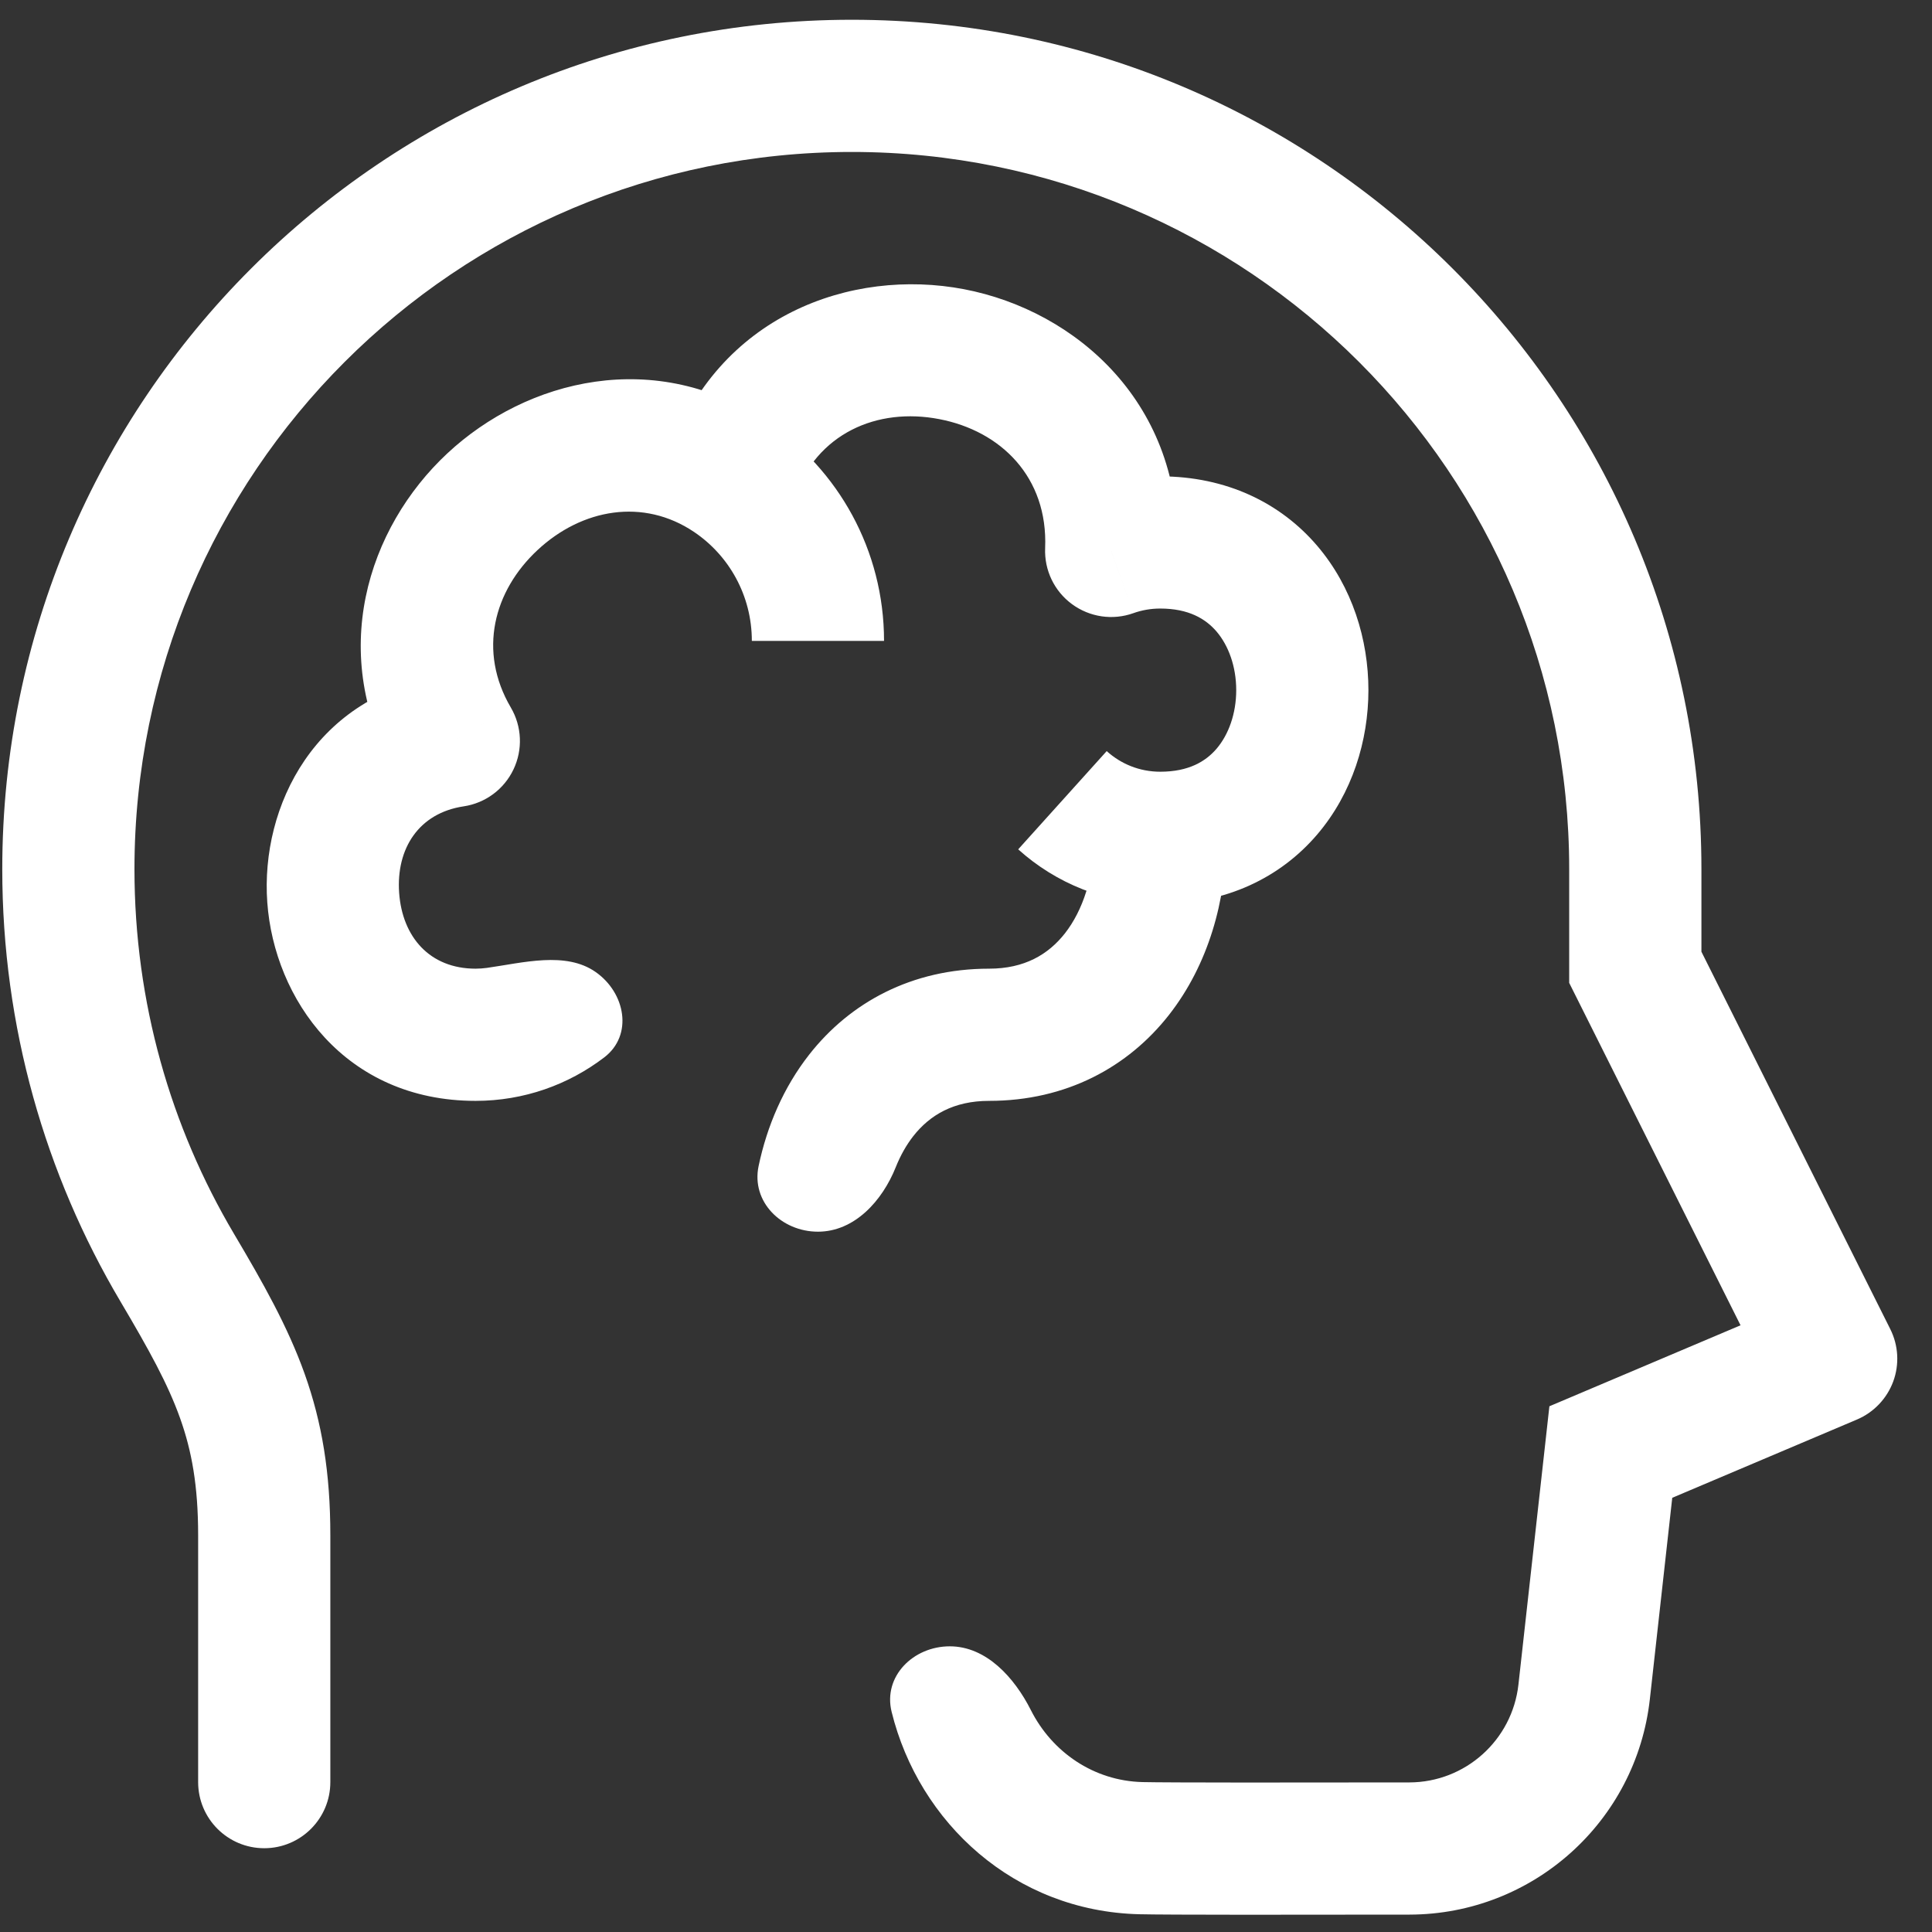 <?xml version="1.0" encoding="UTF-8"?> <svg xmlns="http://www.w3.org/2000/svg" width="52" height="52" viewBox="0 0 52 52" fill="none"><rect x="0" y="0" width="52" height="52" fill="#333333" stroke="none"/><g clip-path="url(#clip0_1310_456)"><path d="M43.355 39.082L42.661 37.444L41.702 37.85L41.587 38.885L43.355 39.082ZM49.286 36.569L49.98 38.207C50.432 38.015 50.785 37.645 50.956 37.184C51.126 36.723 51.097 36.212 50.877 35.773L49.286 36.569ZM44.014 26.034H42.235V26.454L42.423 26.83L44.014 26.034ZM29.907 14.828L28.13 14.753C28.105 15.345 28.375 15.909 28.852 16.26C29.329 16.611 29.948 16.703 30.506 16.503L29.907 14.828ZM12.215 19.944L12.479 21.703C13.063 21.616 13.566 21.244 13.82 20.71C14.075 20.177 14.048 19.552 13.749 19.043L12.215 19.944ZM45.794 23.393C45.794 10.767 35.555 0.532 22.927 0.532V4.09C33.591 4.09 42.235 12.733 42.235 23.393H45.794ZM22.927 0.532C10.299 0.532 0.061 10.767 0.061 23.393H3.619C3.619 12.733 12.263 4.09 22.927 4.09V0.532ZM0.061 23.393C0.061 27.637 1.22 31.616 3.239 35.025L6.3 33.212C4.597 30.337 3.619 26.982 3.619 23.393H0.061ZM5.333 41.324V47.966C5.333 48.948 6.129 49.745 7.112 49.745C8.095 49.745 8.891 48.948 8.891 47.966V41.324H5.333ZM44.049 40.72L49.98 38.207L48.592 34.931L42.661 37.444L44.049 40.72ZM50.877 35.773L45.605 25.238L42.423 26.83L47.695 37.365L50.877 35.773ZM42.235 23.393V26.034H45.794V23.393H42.235ZM3.239 35.025C4.016 36.338 4.52 37.253 4.847 38.171C5.161 39.049 5.333 39.989 5.333 41.324H8.891C8.891 39.642 8.668 38.29 8.199 36.975C7.743 35.699 7.075 34.52 6.3 33.212L3.239 35.025ZM25.563 44.311C24.581 44.311 23.763 45.119 23.998 46.074C24.735 49.061 27.305 51.44 30.663 51.522L30.75 47.965C29.44 47.933 28.317 47.16 27.746 46.028C27.303 45.151 26.546 44.311 25.563 44.311ZM30.663 51.522C31.396 51.54 34.991 51.537 37.939 51.532L37.933 47.974C34.945 47.979 31.422 47.981 30.75 47.965L30.663 51.522ZM41.587 38.885L40.869 45.339L44.406 45.733L45.124 39.278L41.587 38.885ZM37.939 51.532C41.258 51.526 44.039 49.028 44.406 45.733L40.869 45.339C40.702 46.838 39.438 47.971 37.933 47.974L37.939 51.532ZM23.794 17.25C23.794 14.801 22.555 12.639 20.673 11.37L18.683 14.319C19.62 14.952 20.236 16.027 20.236 17.25H23.794ZM31.228 12.821C30.558 12.821 29.911 12.937 29.308 13.152L30.506 16.503C30.73 16.423 30.972 16.379 31.228 16.379V12.821ZM27.405 22.86C28.416 23.772 29.759 24.33 31.228 24.33V20.771C30.675 20.771 30.172 20.564 29.787 20.216L27.405 22.86ZM12.801 29.63C14.104 29.63 15.303 29.193 16.263 28.46C17.044 27.864 16.837 26.725 16.032 26.162C15.227 25.598 14.076 25.914 13.103 26.051C13.004 26.064 12.903 26.072 12.801 26.072V29.63ZM26.621 26.072C24.54 26.072 22.879 26.983 21.781 28.383C21.091 29.263 20.645 30.303 20.418 31.384C20.215 32.346 21.032 33.151 22.015 33.151C22.997 33.151 23.747 32.324 24.111 31.411C24.237 31.096 24.396 30.816 24.581 30.579C25.029 30.009 25.671 29.63 26.621 29.63V26.072ZM29.449 22.55C29.449 23.589 29.145 24.506 28.662 25.122C28.214 25.692 27.572 26.072 26.621 26.072V29.63C28.703 29.63 30.364 28.718 31.462 27.318C32.524 25.963 33.007 24.23 33.007 22.55H29.449ZM20.673 11.37C17.646 9.326 14.175 10.212 12.041 12.202C9.892 14.206 8.785 17.616 10.681 20.845L13.749 19.043C12.859 17.527 13.287 15.905 14.468 14.805C15.664 13.69 17.317 13.398 18.683 14.319L20.673 11.37ZM31.685 14.903C31.854 10.889 28.982 8.365 25.946 7.784C22.916 7.205 19.313 8.485 17.998 12.259L21.358 13.43C21.978 11.652 23.614 10.961 25.277 11.28C26.935 11.597 28.21 12.84 28.13 14.753L31.685 14.903ZM31.228 24.33C33.01 24.33 34.465 23.615 35.449 22.465C36.4 21.352 36.831 19.93 36.831 18.575C36.831 17.22 36.4 15.798 35.449 14.686C34.465 13.536 33.01 12.821 31.228 12.821V16.379C31.996 16.379 32.453 16.658 32.744 16.998C33.067 17.377 33.273 17.942 33.273 18.575C33.273 19.208 33.067 19.774 32.744 20.152C32.453 20.492 31.996 20.771 31.228 20.771V24.33ZM11.951 18.184C8.481 18.704 7.008 21.703 7.194 24.288C7.38 26.879 9.274 29.63 12.801 29.63V26.072C11.566 26.072 10.829 25.219 10.743 24.033C10.658 22.839 11.273 21.884 12.479 21.703L11.951 18.184Z" fill="white"></path></g><defs><clipPath id="clip0_1310_456"><rect width="51.004" height="51.004" fill="white" transform="translate(0.061 0.532)"></rect></clipPath></defs></svg> 